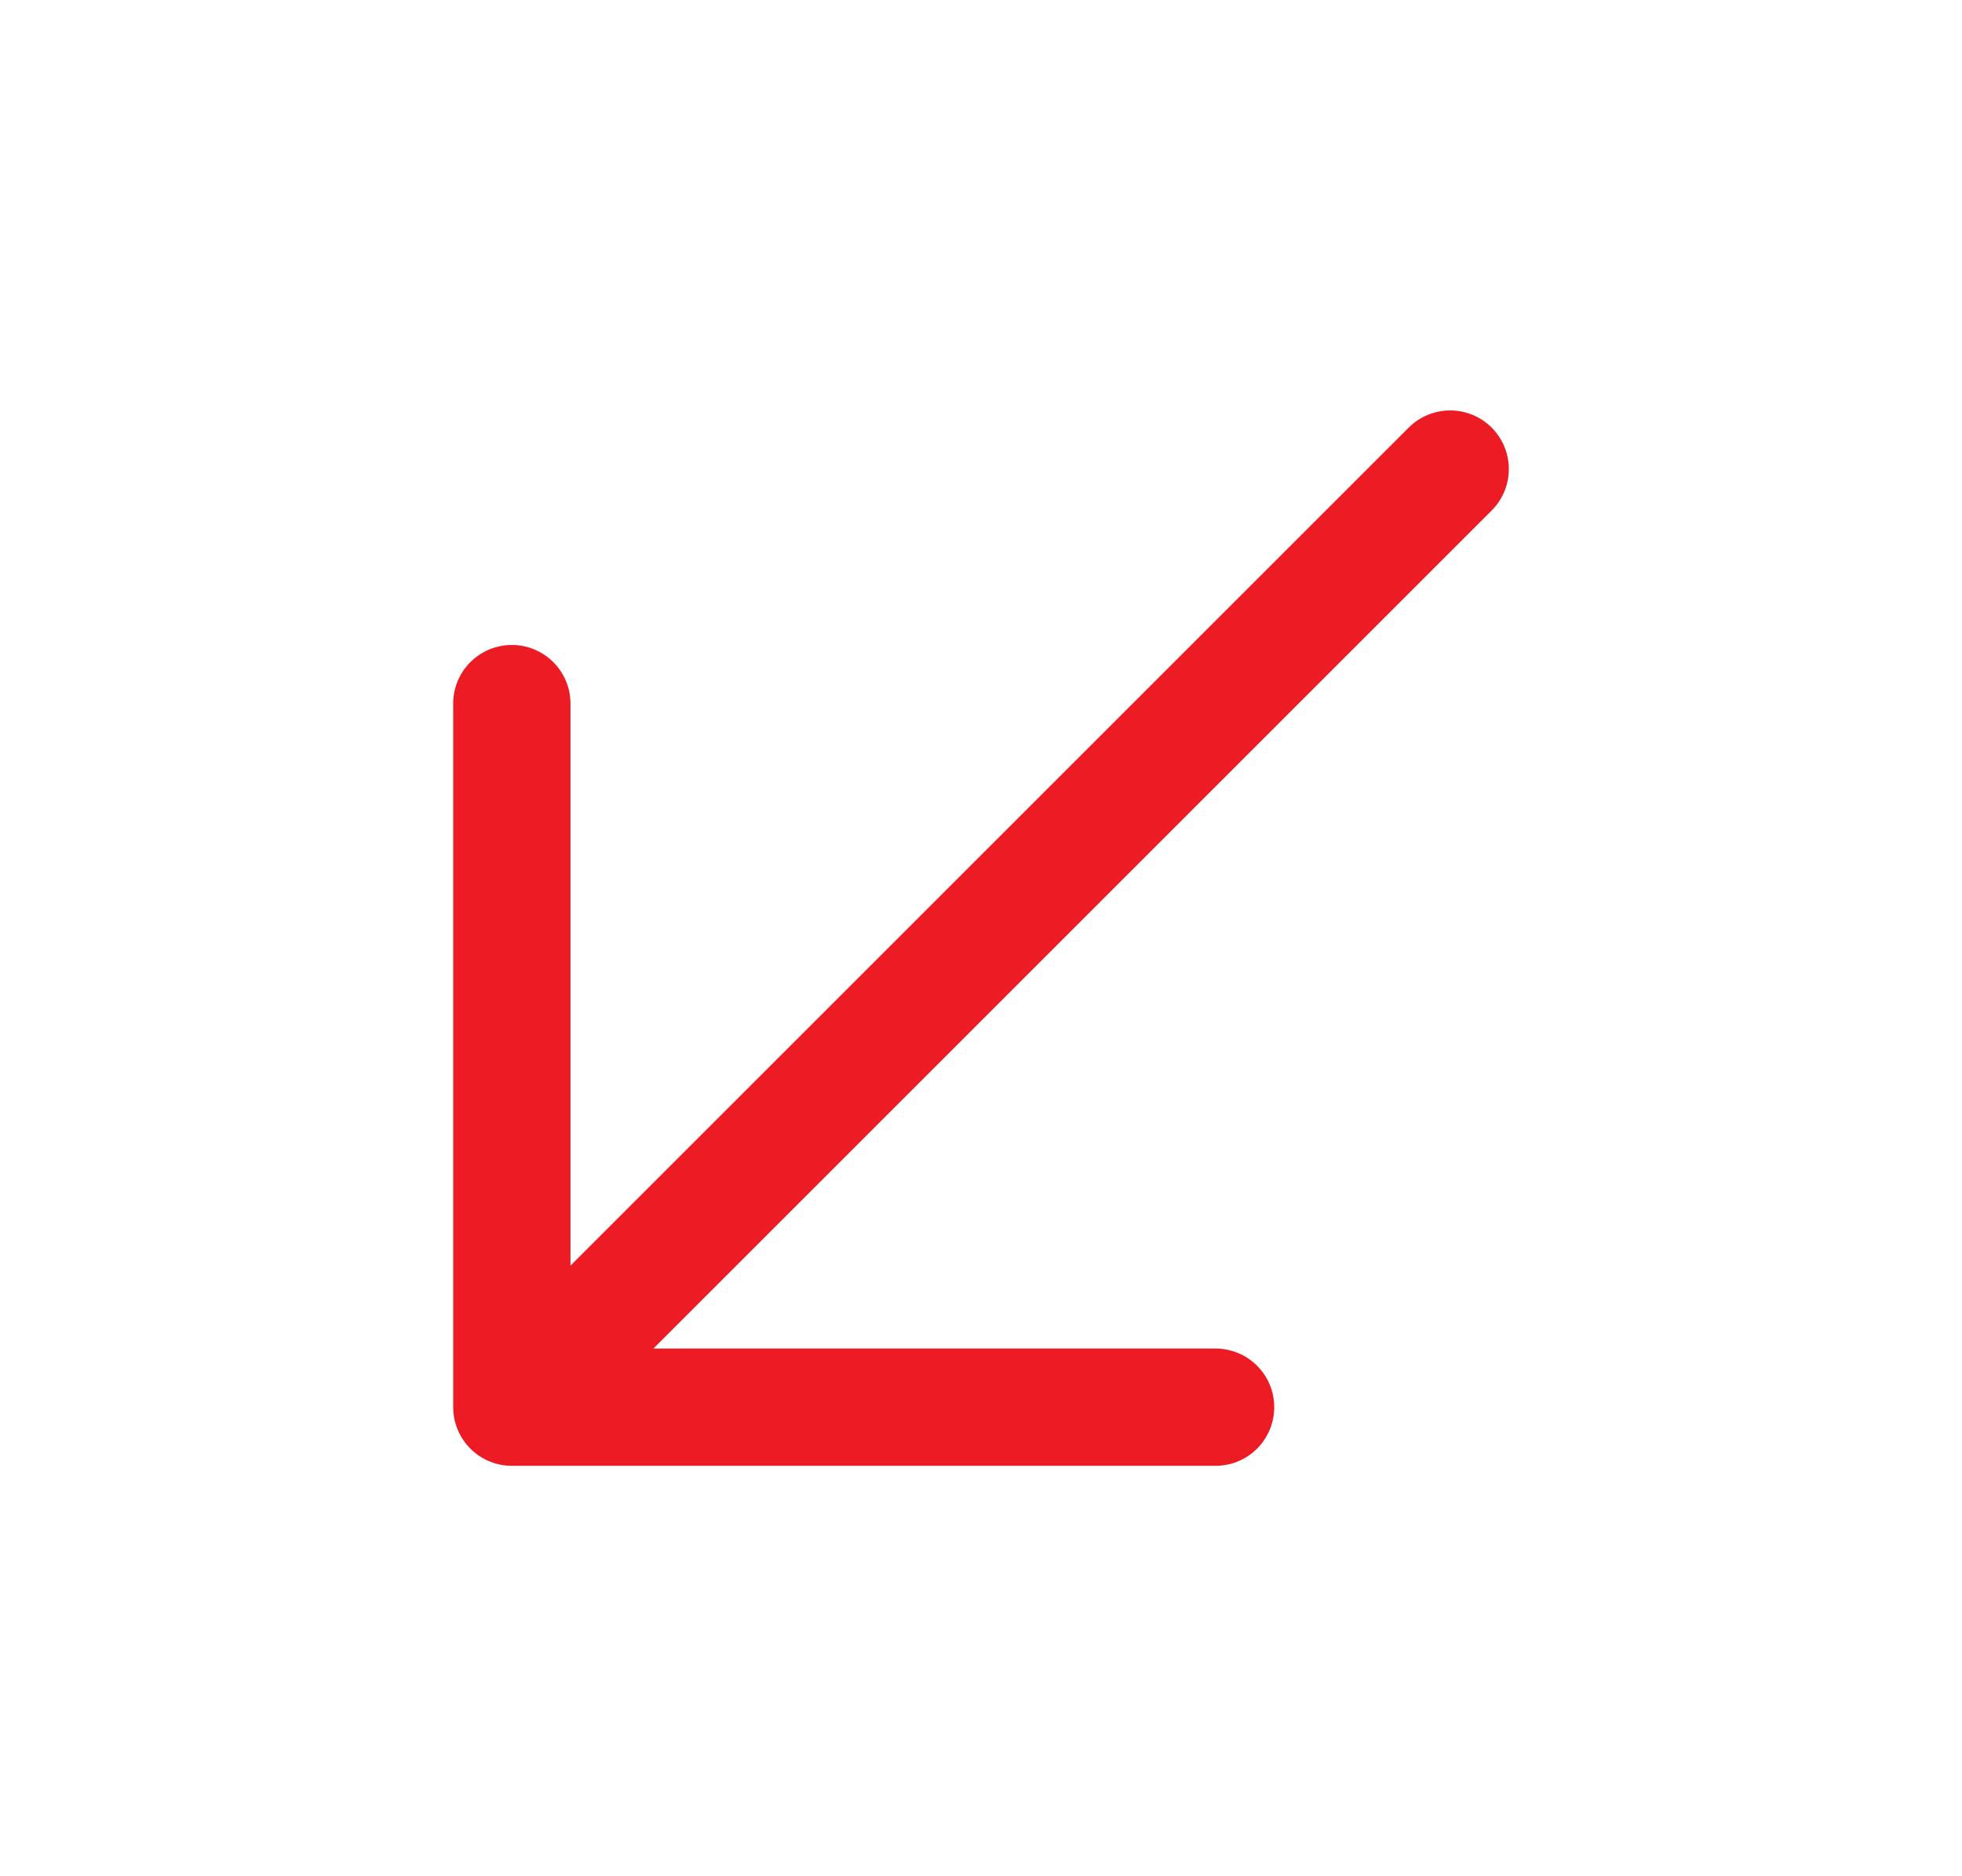 <svg width="23" height="22" viewBox="0 0 23 22" fill="none" xmlns="http://www.w3.org/2000/svg">
<path d="M17 5.5L6 16.5M6 16.5L6 8.25M6 16.5L14.25 16.5" stroke="#ED1C24" stroke-width="1.375" stroke-linecap="round" stroke-linejoin="round"/>
</svg>
